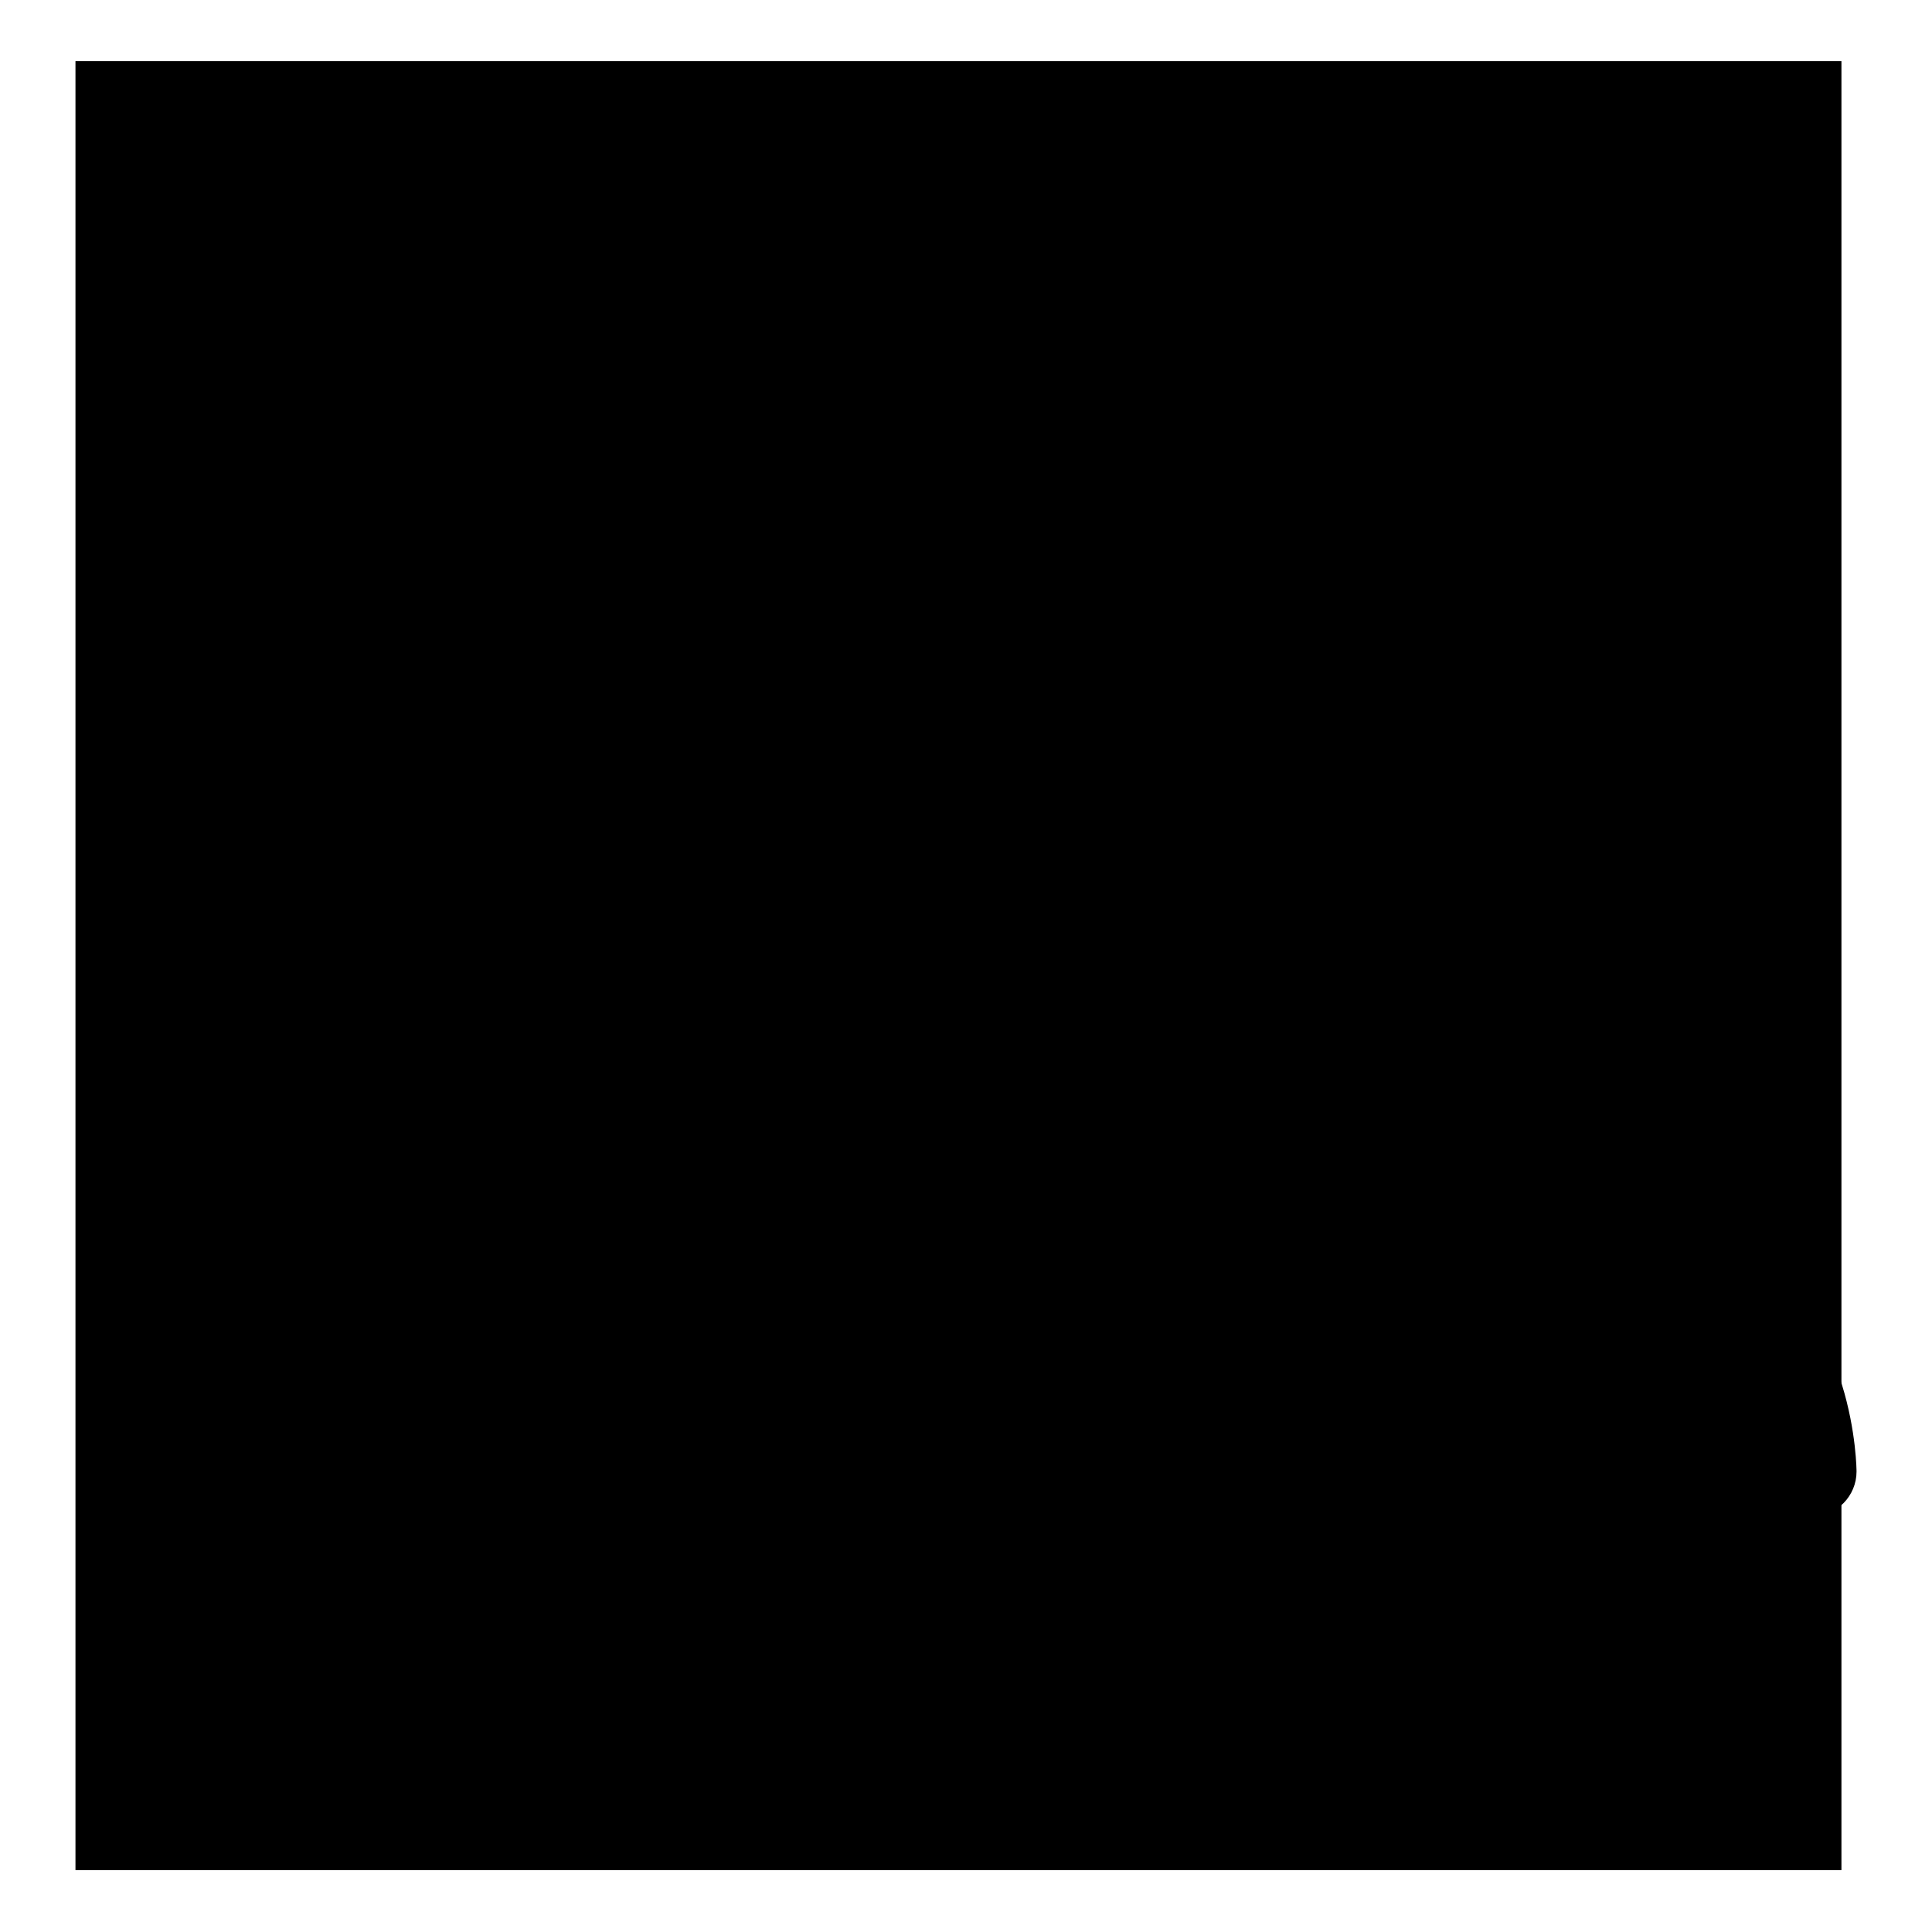 <?xml version="1.0" encoding="utf-8"?>
<!-- Svg Vector Icons : http://www.onlinewebfonts.com/icon -->
<!DOCTYPE svg PUBLIC "-//W3C//DTD SVG 1.1//EN" "http://www.w3.org/Graphics/SVG/1.1/DTD/svg11.dtd">
<svg version="1.1" xmlns="http://www.w3.org/2000/svg" xmlns:xlink="http://www.w3.org/1999/xlink" x="0px" y="0px" viewBox="0 0 256 256" enable-background="new 0 0 256 256" xml:space="preserve">
<g><g><path fill="#000000" d="M10,8.1h234v239.7H10V8.1z"/><path fill="#000000" d="M246,195C246,195,246,195,246,195c0,3.2-2.6,5.9-5.8,5.9H197c3.2-0.7,5.7-3.6,5.7-7.1c0,0,0,0,0,0h0c0,0,0-26.5-19.3-36.2c-8.2-4.1-8.8-3.3-12.9-4.3l0.1-11.5c0,0-4.5-3.5-5.9-14.3c-2.8,0.8-3.7-3.3-3.9-6c-0.1-2.5-1.6-10.5,1.8-9.8c-0.7-5.3-1.2-10.1-1-12.6c0.9-8.9,9.4-18.2,22.5-18.9c15.4,0.7,21.6,10,22.4,18.9c0.3,2.5-0.3,7.3-1,12.6c3.4-0.7,1.9,7.2,1.8,9.8c-0.2,2.6-1.1,6.8-3.9,5.9c-1.4,10.8-5.9,14.3-5.9,14.3l0.1,11.5c0,0,2.8,1.6,14.8,6.6c12,5,8.2,1.3,18,6.2C246,173.8,246,195,246,195L246,195L246,195z M159,155.8c13.2,5.5,9.1,1.4,19.8,6.8c17,8.5,17,31.9,17,31.9h0v0c0,3.5-2.9,6.4-6.4,6.4H66.1c-3.5,0-6.4-2.9-6.4-6.4v0l0,0c0,0,0-23.4,17-31.9c10.7-5.4,6.6-1,19.8-6.5c13.2-5.5,16.3-7.4,16.3-7.4l0.1-12.7c0,0-4.9-3.8-6.5-15.7c-3.1,0.9-4.1-3.7-4.3-6.6c-0.2-2.8-1.8-11.5,2-10.8c-0.8-5.8-1.3-11.1-1.1-13.9c0.9-9.8,10.3-20,24.8-20.8c17,0.7,23.7,11,24.6,20.8c0.3,2.8-0.3,8.1-1.1,13.9c3.8-0.8,2.1,8,2,10.8c-0.2,2.9-1.2,7.4-4.3,6.5c-1.5,11.9-6.5,15.7-6.5,15.7l0.1,12.6C142.7,148.5,145.8,150.3,159,155.8z M92,127.4c-1.4,10.9-5.9,14.3-5.9,14.3l0.1,11.5c-4.1,1-4.7,0.2-13,4.3c-19.4,9.6-19.4,36.1-19.4,36.1l0,0c0,0,0,0,0,0c0,3.5,2.5,6.4,5.7,7.1H16c-3.2,0-5.9-2.6-5.9-5.9v0l0,0c0,0,0-21.3,15.6-29c9.8-4.9,6.1-1.2,18.2-6.2c12.1-5,14.9-6.6,14.9-6.6l0.1-11.5c0,0-4.5-3.4-5.9-14.3c-2.8,0.8-3.8-3.3-3.9-5.9c-0.2-2.6-1.7-10.5,1.8-9.8c-0.7-5.3-1.3-10.1-1-12.6c0.9-8.9,7-18.2,22.6-18.9c13.2,0.7,21.8,10,22.7,18.9c0.2,2.5-0.3,7.3-1,12.6c3.4-0.7,2,7.2,1.8,9.8C95.8,124.1,94.9,128.3,92,127.4z"/></g></g>
</svg>